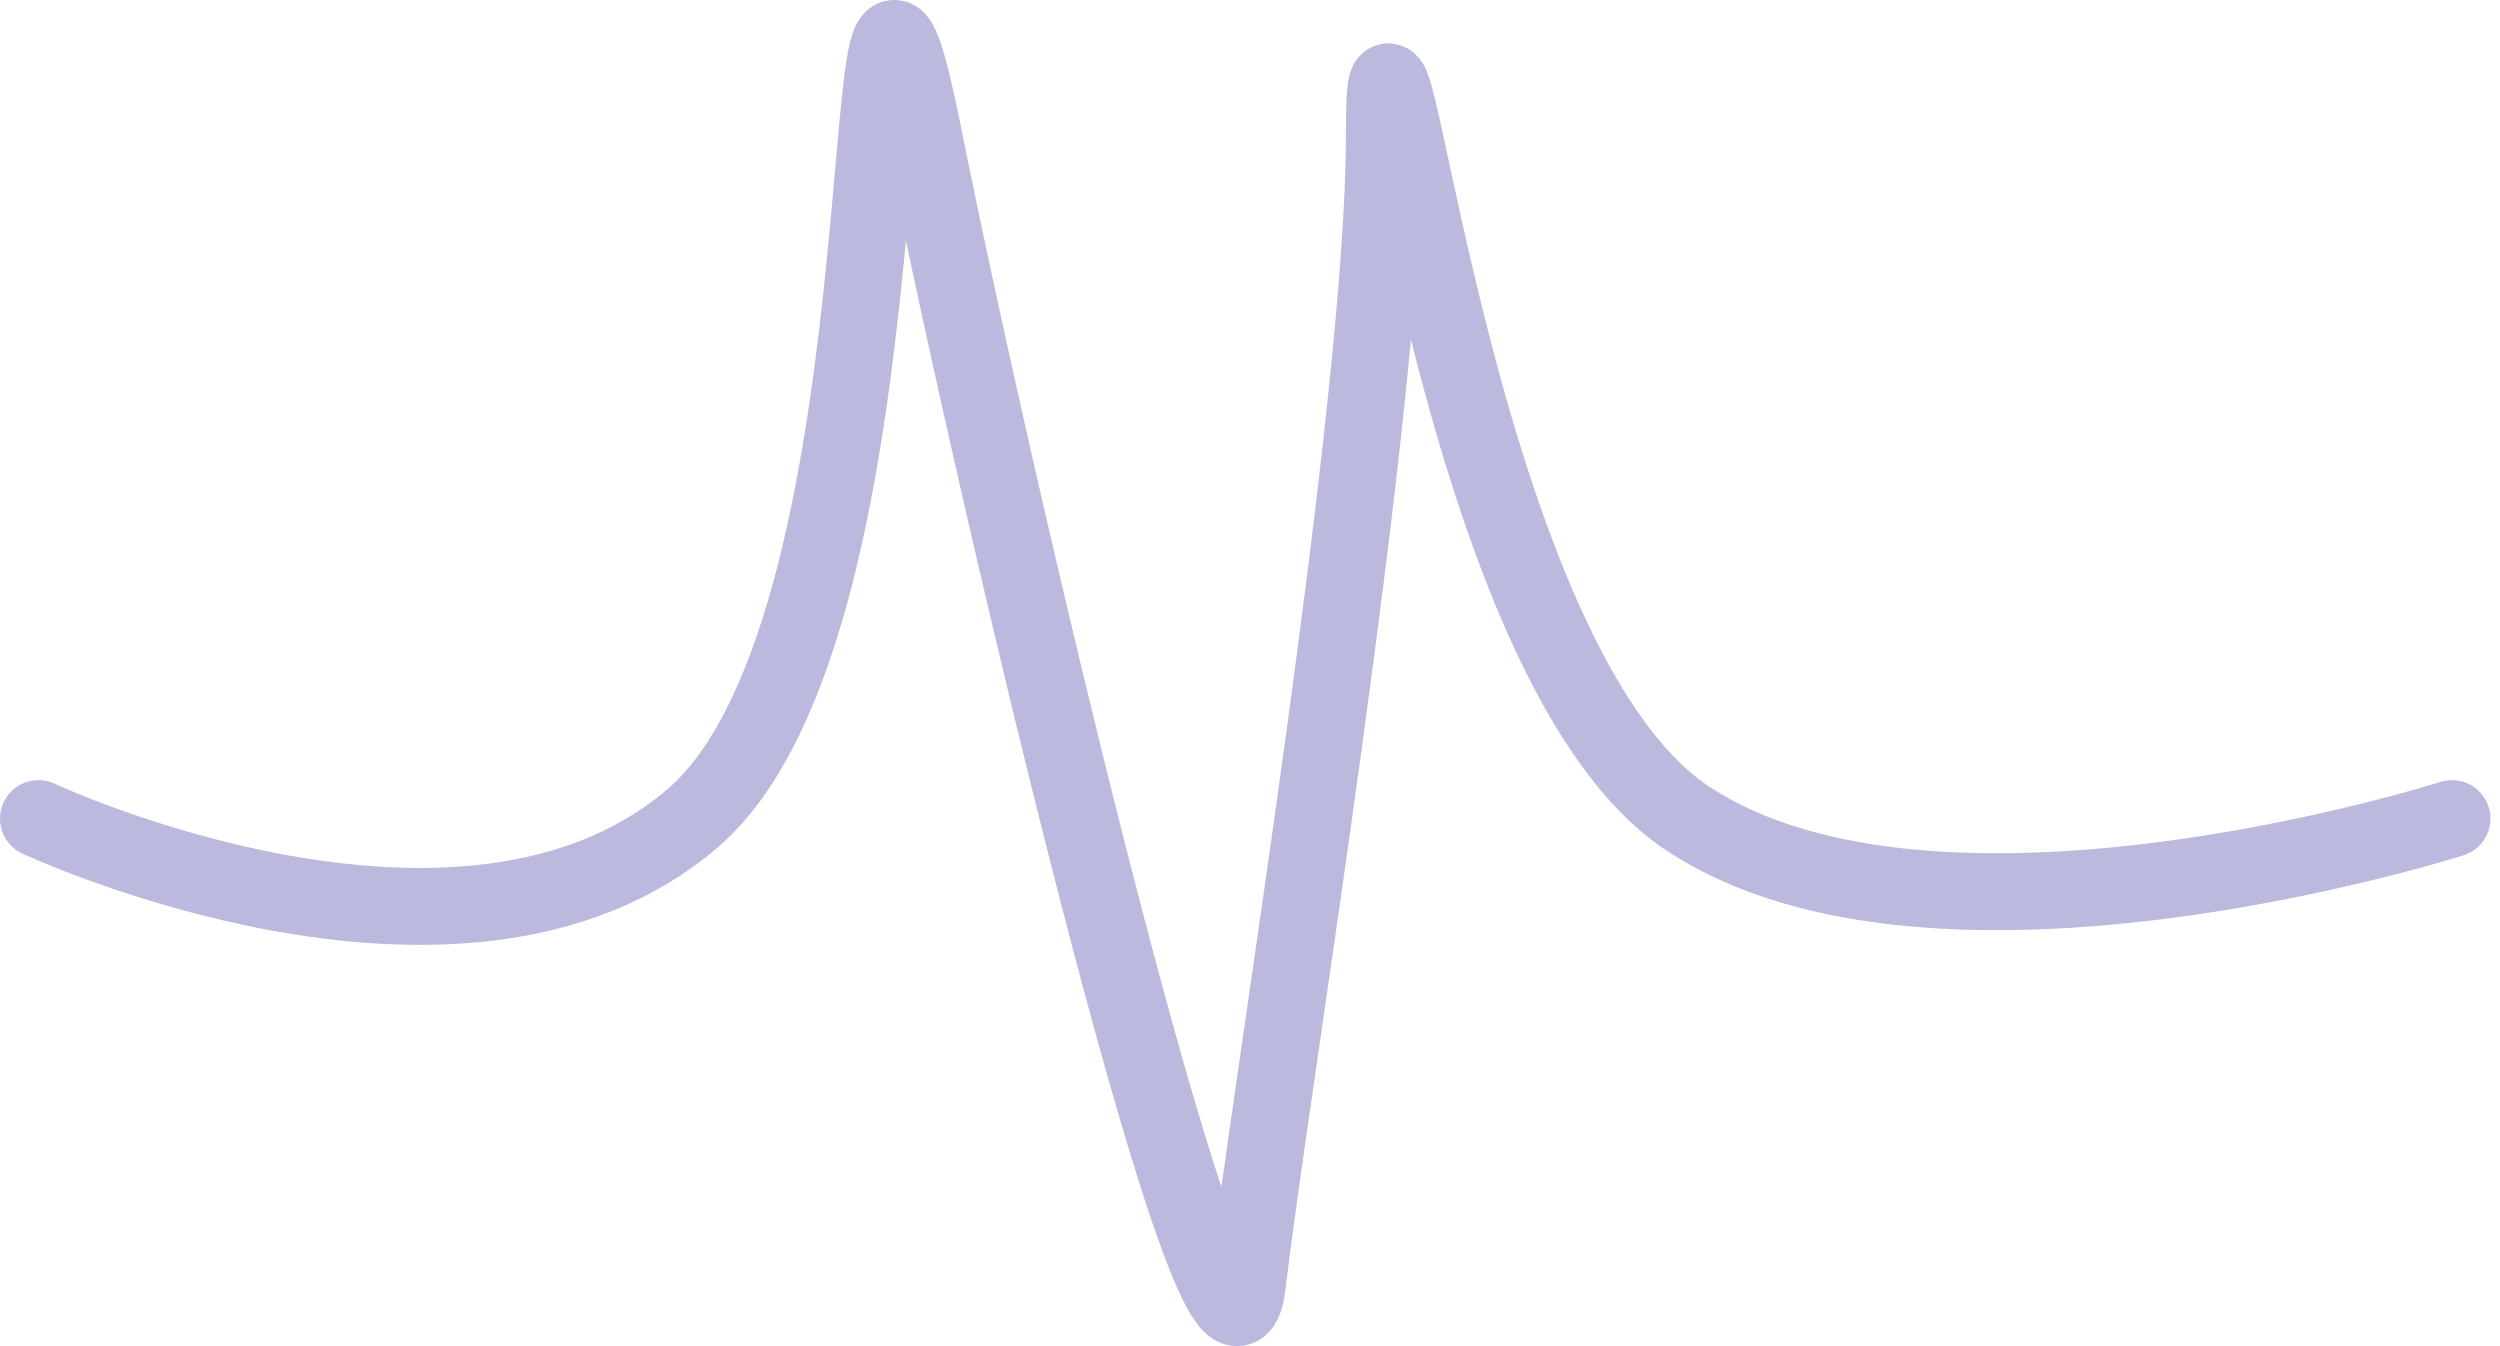 <svg width="65" height="35" viewBox="0 0 65 35" fill="none" xmlns="http://www.w3.org/2000/svg">
<path d="M1 21.284C1 21.284 11.979 26.42 17.998 21.284C24.018 16.148 21.991 -6.54 24.018 3.561C26.045 13.663 31.867 38.267 32.436 33.36C33.005 28.453 35.992 10.533 35.992 3.561C35.992 -3.411 37.562 17.109 43.885 21.284C50.359 25.559 63.752 21.284 63.752 21.284" stroke="#BCB9DE" stroke-width="2" stroke-linecap="round"/>
</svg>
